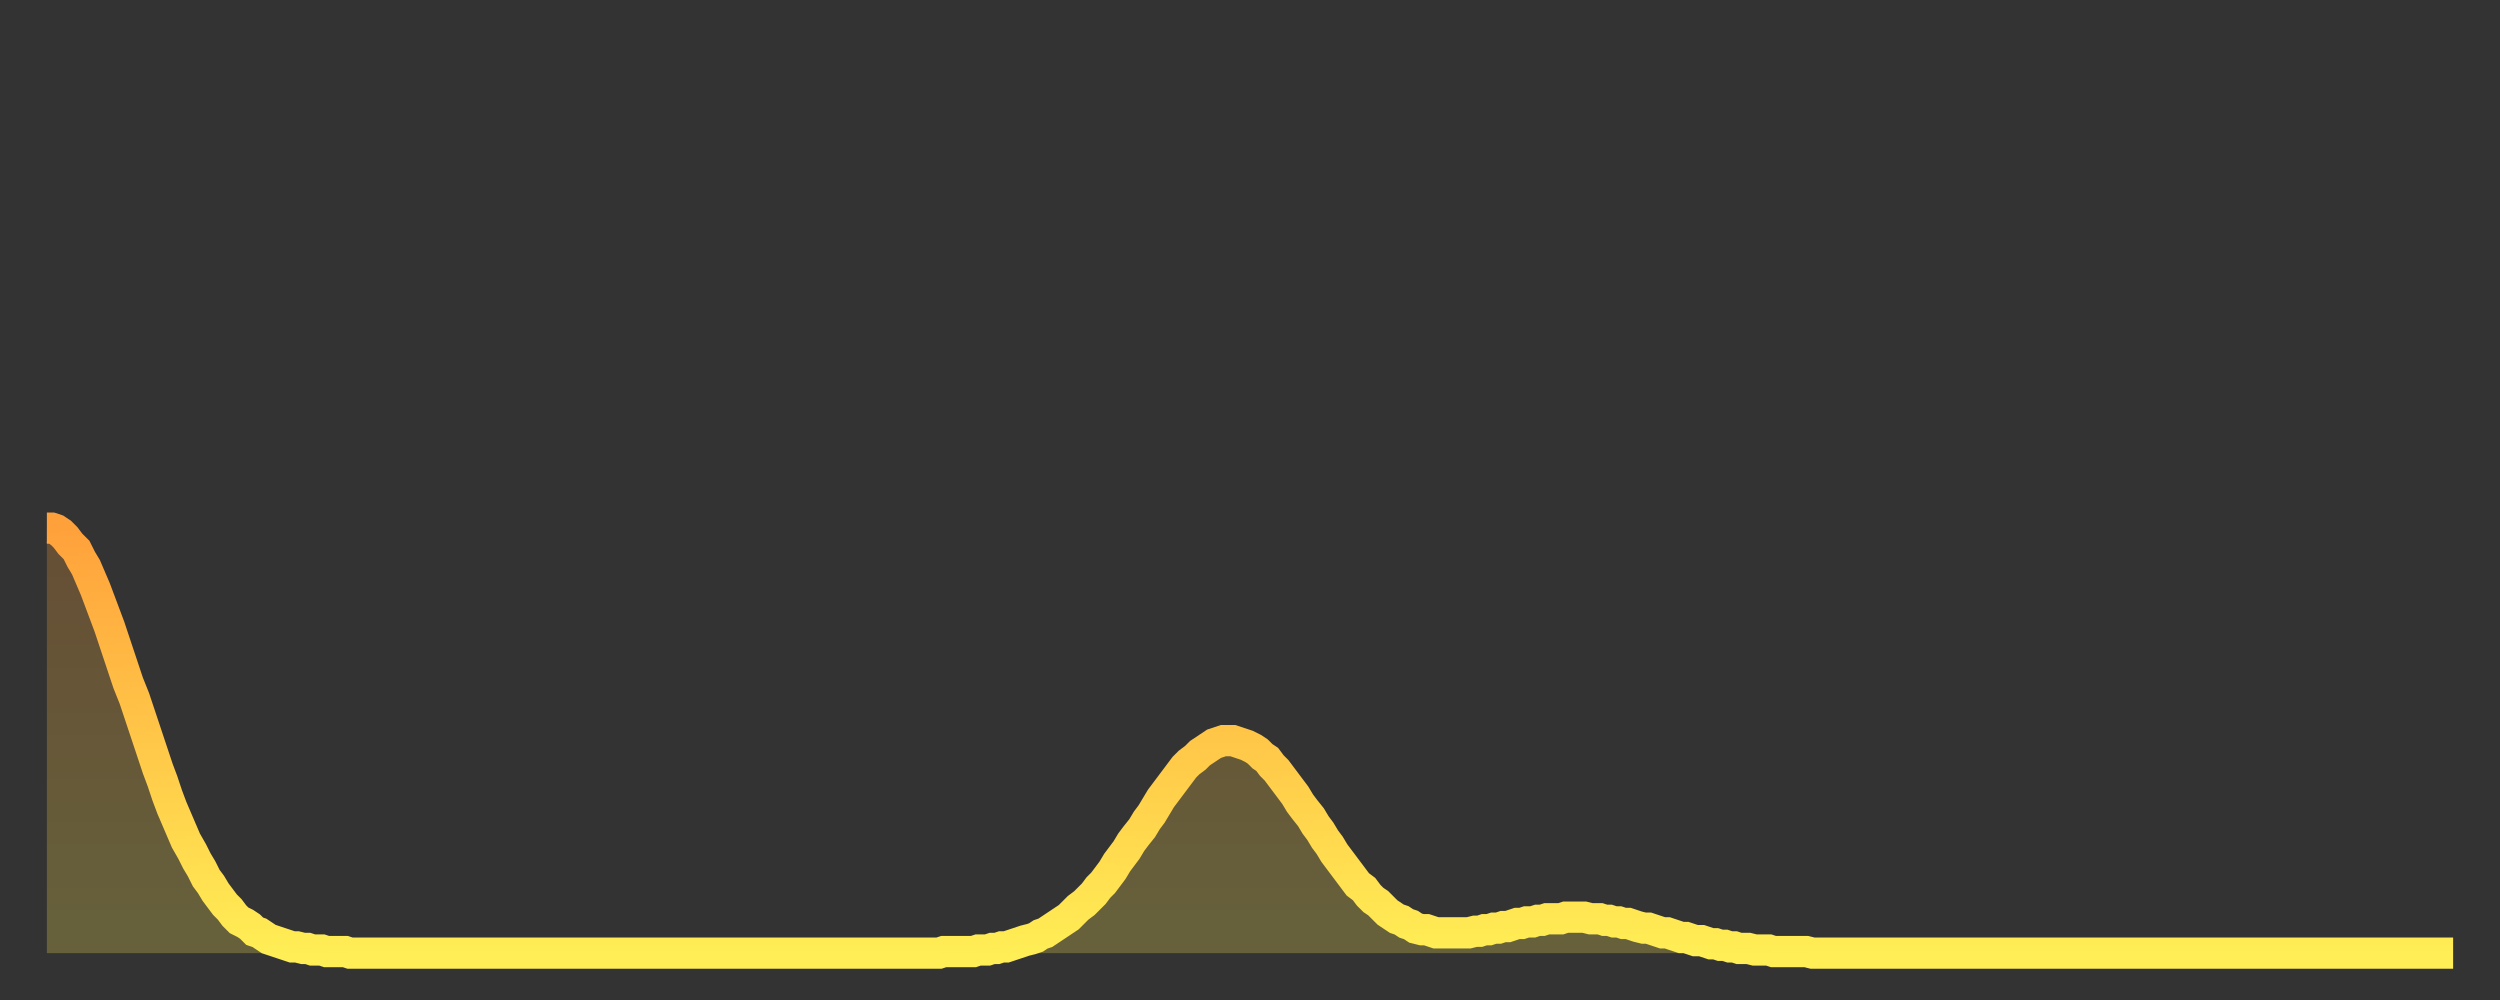 <?xml version="1.0" encoding="utf-8" ?>
<svg baseProfile="full" height="64" version="1.1" width="160" xmlns="http://www.w3.org/2000/svg" xmlns:ev="http://www.w3.org/2001/xml-events" xmlns:xlink="http://www.w3.org/1999/xlink"><rect width="100%" height="100%" fill="#333333" stroke="none"/><defs><linearGradient id="id205058" x1="0" x2="0" y1="0" y2="1"><stop offset="0%" stop-color="#ffa13b" /><stop offset="50%" stop-color="#ffc748" /><stop offset="100%" stop-color="#ffee55" /></linearGradient></defs><g transform="translate(3,3)"><g><path d="M 0.0 30.8 0.3 30.8 0.6 30.9 0.9 31.1 1.2 31.4 1.5 31.8 1.9 32.2 2.2 32.8 2.5 33.3 2.8 34.0 3.1 34.7 3.4 35.5 3.7 36.3 4.0 37.1 4.3 38.0 4.6 38.9 4.9 39.8 5.2 40.7 5.6 41.7 5.9 42.6 6.2 43.5 6.5 44.4 6.8 45.3 7.1 46.2 7.4 47.0 7.7 47.9 8.0 48.7 8.3 49.4 8.6 50.1 8.9 50.8 9.3 51.5 9.6 52.1 9.9 52.6 10.2 53.2 10.5 53.6 10.8 54.1 11.1 54.5 11.4 54.9 11.7 55.2 12.0 55.6 12.3 55.9 12.7 56.1 13.0 56.3 13.3 56.6 13.6 56.7 13.9 56.9 14.2 57.1 14.5 57.2 14.8 57.3 15.1 57.4 15.4 57.5 15.7 57.6 16.0 57.6 16.4 57.7 16.7 57.7 17.0 57.8 17.3 57.8 17.6 57.8 17.9 57.9 18.2 57.9 18.5 57.9 18.8 57.9 19.1 57.9 19.4 58.0 19.8 58.0 20.1 58.0 20.4 58.0 20.7 58.0 21.0 58.0 21.3 58.0 21.6 58.0 21.9 58.0 22.2 58.0 22.5 58.0 22.8 58.0 23.1 58.0 23.5 58.0 23.8 58.0 24.1 58.0 24.4 58.0 24.7 58.0 25.0 58.0 25.3 58.0 25.6 58.0 25.9 58.0 26.2 58.0 26.5 58.0 26.8 58.0 27.2 58.0 27.5 58.0 27.8 58.0 28.1 58.0 28.4 58.0 28.7 58.0 29.0 58.0 29.3 58.0 29.6 58.0 29.9 58.0 30.2 58.0 30.6 58.0 30.9 58.0 31.2 58.0 31.5 58.0 31.8 58.0 32.1 58.0 32.4 58.0 32.7 58.0 33.0 58.0 33.3 58.0 33.6 58.0 33.9 58.0 34.3 58.0 34.6 58.0 34.9 58.0 35.2 58.0 35.5 58.0 35.8 58.0 36.1 58.0 36.4 58.0 36.7 58.0 37.0 58.0 37.3 58.0 37.7 58.0 38.0 58.0 38.3 58.0 38.6 58.0 38.9 58.0 39.2 58.0 39.5 58.0 39.8 58.0 40.1 58.0 40.4 58.0 40.7 58.0 41.0 58.0 41.4 58.0 41.7 58.0 42.0 58.0 42.3 58.0 42.6 58.0 42.9 58.0 43.2 58.0 43.5 58.0 43.8 58.0 44.1 58.0 44.4 58.0 44.7 58.0 45.1 58.0 45.4 58.0 45.7 58.0 46.0 58.0 46.3 58.0 46.6 58.0 46.9 58.0 47.2 58.0 47.5 58.0 47.8 58.0 48.1 58.0 48.5 58.0 48.8 58.0 49.1 58.0 49.4 58.0 49.7 58.0 50.0 58.0 50.3 58.0 50.6 58.0 50.9 58.0 51.2 58.0 51.5 58.0 51.8 58.0 52.2 58.0 52.5 58.0 52.8 58.0 53.1 58.0 53.4 58.0 53.7 58.0 54.0 58.0 54.3 58.0 54.6 58.0 54.9 58.0 55.2 58.0 55.6 58.0 55.9 58.0 56.2 58.0 56.5 58.0 56.8 58.0 57.1 58.0 57.4 57.9 57.7 57.9 58.0 57.9 58.3 57.9 58.6 57.9 58.9 57.9 59.3 57.9 59.6 57.8 59.9 57.8 60.2 57.8 60.5 57.7 60.8 57.7 61.1 57.6 61.4 57.6 61.7 57.5 62.0 57.4 62.3 57.3 62.6 57.2 63.0 57.1 63.3 57.0 63.6 56.8 63.9 56.7 64.2 56.5 64.5 56.3 64.8 56.1 65.1 55.9 65.4 55.7 65.7 55.4 66.0 55.1 66.4 54.8 66.7 54.5 67.0 54.2 67.3 53.8 67.6 53.5 67.9 53.1 68.2 52.7 68.5 52.2 68.8 51.8 69.1 51.4 69.4 50.9 69.7 50.5 70.1 50.0 70.4 49.5 70.7 49.1 71.0 48.6 71.3 48.1 71.6 47.7 71.9 47.3 72.2 46.9 72.5 46.5 72.8 46.1 73.1 45.8 73.5 45.5 73.8 45.2 74.1 45.0 74.4 44.8 74.7 44.6 75.0 44.5 75.3 44.4 75.6 44.4 75.9 44.4 76.2 44.5 76.5 44.6 76.8 44.7 77.2 44.9 77.5 45.1 77.8 45.4 78.1 45.6 78.4 46.0 78.7 46.3 79.0 46.7 79.3 47.1 79.6 47.5 79.9 47.9 80.2 48.4 80.5 48.8 80.9 49.3 81.2 49.8 81.5 50.2 81.8 50.7 82.1 51.1 82.4 51.6 82.7 52.0 83.0 52.4 83.3 52.8 83.6 53.2 83.9 53.6 84.3 53.9 84.6 54.3 84.9 54.6 85.2 54.8 85.5 55.1 85.8 55.4 86.1 55.6 86.4 55.8 86.7 55.9 87.0 56.1 87.3 56.2 87.6 56.4 88.0 56.5 88.3 56.5 88.6 56.6 88.9 56.7 89.2 56.7 89.5 56.7 89.8 56.7 90.1 56.7 90.4 56.7 90.7 56.7 91.0 56.7 91.4 56.6 91.7 56.6 92.0 56.5 92.3 56.5 92.6 56.4 92.9 56.4 93.2 56.3 93.5 56.3 93.8 56.2 94.1 56.1 94.4 56.1 94.7 56.0 95.1 56.0 95.4 55.9 95.7 55.9 96.0 55.8 96.3 55.8 96.6 55.8 96.9 55.8 97.2 55.7 97.5 55.7 97.8 55.7 98.1 55.7 98.4 55.7 98.8 55.8 99.1 55.8 99.4 55.8 99.7 55.9 100.0 55.9 100.3 56.0 100.6 56.0 100.9 56.1 101.2 56.1 101.5 56.2 101.8 56.3 102.2 56.4 102.5 56.4 102.8 56.5 103.1 56.6 103.4 56.7 103.7 56.7 104.0 56.8 104.3 56.9 104.6 57.0 104.9 57.0 105.2 57.1 105.5 57.2 105.9 57.2 106.2 57.3 106.5 57.4 106.8 57.4 107.1 57.5 107.4 57.5 107.7 57.6 108.0 57.6 108.3 57.7 108.6 57.7 108.9 57.7 109.3 57.8 109.6 57.8 109.9 57.8 110.2 57.8 110.5 57.9 110.8 57.9 111.1 57.9 111.4 57.9 111.7 57.9 112.0 57.9 112.3 57.9 112.6 57.9 113.0 58.0 113.3 58.0 113.6 58.0 113.9 58.0 114.2 58.0 114.5 58.0 114.8 58.0 115.1 58.0 115.4 58.0 115.7 58.0 116.0 58.0 116.3 58.0 116.7 58.0 117.0 58.0 117.3 58.0 117.6 58.0 117.9 58.0 118.2 58.0 118.5 58.0 118.8 58.0 119.1 58.0 119.4 58.0 119.7 58.0 120.1 58.0 120.4 58.0 120.7 58.0 121.0 58.0 121.3 58.0 121.6 58.0 121.9 58.0 122.2 58.0 122.5 58.0 122.8 58.0 123.1 58.0 123.4 58.0 123.8 58.0 124.1 58.0 124.4 58.0 124.7 58.0 125.0 58.0 125.3 58.0 125.6 58.0 125.9 58.0 126.2 58.0 126.5 58.0 126.8 58.0 127.2 58.0 127.5 58.0 127.8 58.0 128.1 58.0 128.4 58.0 128.7 58.0 129.0 58.0 129.3 58.0 129.6 58.0 129.9 58.0 130.2 58.0 130.5 58.0 130.9 58.0 131.2 58.0 131.5 58.0 131.8 58.0 132.1 58.0 132.4 58.0 132.7 58.0 133.0 58.0 133.3 58.0 133.6 58.0 133.9 58.0 134.2 58.0 134.6 58.0 134.9 58.0 135.2 58.0 135.5 58.0 135.8 58.0 136.1 58.0 136.4 58.0 136.7 58.0 137.0 58.0 137.3 58.0 137.6 58.0 138.0 58.0 138.3 58.0 138.6 58.0 138.9 58.0 139.2 58.0 139.5 58.0 139.8 58.0 140.1 58.0 140.4 58.0 140.7 58.0 141.0 58.0 141.3 58.0 141.7 58.0 142.0 58.0 142.3 58.0 142.6 58.0 142.9 58.0 143.2 58.0 143.5 58.0 143.8 58.0 144.1 58.0 144.4 58.0 144.7 58.0 145.1 58.0 145.4 58.0 145.7 58.0 146.0 58.0 146.3 58.0 146.6 58.0 146.9 58.0 147.2 58.0 147.5 58.0 147.8 58.0 148.1 58.0 148.4 58.0 148.8 58.0 149.1 58.0 149.4 58.0 149.7 58.0 150.0 58.0 150.3 58.0 150.6 58.0 150.9 58.0 151.2 58.0 151.5 58.0 151.8 58.0 152.1 58.0 152.5 58.0 152.8 58.0 153.1 58.0 153.4 58.0 153.7 58.0 154.0 58.0" fill="none" id="graph-curve" opacity="1" stroke="url(#id205058)" stroke-width="2" /><path d="M 0 58 L 0.0 30.8 0.3 30.8 0.6 30.9 0.9 31.1 1.2 31.4 1.5 31.8 1.9 32.2 2.2 32.8 2.5 33.3 2.8 34.0 3.1 34.7 3.4 35.5 3.7 36.3 4.0 37.1 4.3 38.0 4.6 38.9 4.9 39.8 5.2 40.7 5.6 41.7 5.9 42.6 6.2 43.5 6.5 44.4 6.8 45.3 7.1 46.2 7.4 47.0 7.7 47.9 8.0 48.7 8.3 49.4 8.6 50.1 8.9 50.8 9.3 51.5 9.6 52.1 9.9 52.6 10.2 53.2 10.5 53.6 10.8 54.1 11.1 54.5 11.4 54.9 11.7 55.2 12.0 55.6 12.3 55.9 12.7 56.1 13.0 56.3 13.3 56.6 13.6 56.7 13.9 56.9 14.2 57.1 14.5 57.2 14.8 57.3 15.1 57.4 15.4 57.5 15.7 57.6 16.0 57.6 16.4 57.7 16.7 57.7 17.0 57.8 17.3 57.8 17.6 57.8 17.9 57.9 18.2 57.9 18.5 57.9 18.8 57.9 19.1 57.9 19.4 58.0 19.8 58.0 20.1 58.0 20.4 58.0 20.7 58.0 21.0 58.0 21.3 58.0 21.6 58.0 21.9 58.0 22.2 58.0 22.5 58.0 22.8 58.0 23.1 58.0 23.5 58.0 23.8 58.0 24.1 58.0 24.4 58.0 24.7 58.0 25.0 58.0 25.3 58.0 25.6 58.0 25.9 58.0 26.2 58.0 26.5 58.0 26.8 58.0 27.2 58.0 27.5 58.0 27.8 58.0 28.1 58.0 28.4 58.0 28.7 58.0 29.0 58.0 29.3 58.0 29.6 58.0 29.9 58.0 30.2 58.0 30.6 58.0 30.9 58.0 31.2 58.0 31.5 58.0 31.8 58.0 32.1 58.0 32.4 58.0 32.7 58.0 33.0 58.0 33.3 58.0 33.6 58.0 33.9 58.0 34.3 58.0 34.6 58.0 34.9 58.0 35.2 58.0 35.5 58.0 35.8 58.0 36.1 58.0 36.4 58.0 36.7 58.0 37.0 58.0 37.3 58.0 37.7 58.0 38.0 58.0 38.3 58.0 38.6 58.0 38.9 58.0 39.2 58.0 39.5 58.0 39.8 58.0 40.1 58.0 40.4 58.0 40.7 58.0 41.0 58.0 41.4 58.0 41.7 58.0 42.0 58.0 42.3 58.0 42.6 58.0 42.9 58.0 43.2 58.0 43.5 58.0 43.8 58.0 44.1 58.0 44.4 58.0 44.7 58.0 45.1 58.0 45.4 58.0 45.7 58.0 46.0 58.0 46.3 58.0 46.6 58.0 46.9 58.0 47.2 58.0 47.5 58.0 47.8 58.0 48.1 58.0 48.5 58.0 48.8 58.0 49.1 58.0 49.4 58.0 49.7 58.0 50.0 58.0 50.3 58.0 50.6 58.0 50.9 58.0 51.2 58.0 51.5 58.0 51.8 58.0 52.2 58.0 52.5 58.0 52.8 58.0 53.1 58.0 53.4 58.0 53.7 58.0 54.0 58.0 54.3 58.0 54.6 58.0 54.9 58.0 55.2 58.0 55.6 58.0 55.9 58.0 56.2 58.0 56.5 58.0 56.8 58.0 57.1 58.0 57.4 57.9 57.7 57.9 58.0 57.9 58.3 57.9 58.6 57.9 58.9 57.9 59.3 57.9 59.6 57.8 59.9 57.8 60.2 57.8 60.5 57.7 60.8 57.7 61.1 57.6 61.4 57.6 61.7 57.5 62.0 57.4 62.3 57.3 62.6 57.2 63.0 57.1 63.3 57.0 63.6 56.8 63.9 56.7 64.2 56.5 64.5 56.3 64.8 56.1 65.1 55.9 65.4 55.7 65.7 55.4 66.0 55.1 66.4 54.8 66.7 54.5 67.0 54.2 67.3 53.8 67.6 53.5 67.9 53.1 68.2 52.7 68.5 52.2 68.8 51.8 69.1 51.4 69.4 50.9 69.7 50.5 70.1 50.0 70.4 49.5 70.7 49.1 71.0 48.6 71.3 48.1 71.6 47.7 71.9 47.3 72.2 46.9 72.5 46.5 72.8 46.1 73.1 45.8 73.5 45.5 73.8 45.2 74.1 45.0 74.4 44.8 74.7 44.6 75.0 44.5 75.3 44.4 75.6 44.4 75.9 44.4 76.2 44.5 76.5 44.6 76.8 44.7 77.2 44.9 77.5 45.1 77.8 45.4 78.1 45.6 78.4 46.0 78.7 46.3 79.0 46.7 79.3 47.1 79.6 47.5 79.9 47.9 80.2 48.4 80.5 48.8 80.9 49.3 81.2 49.8 81.5 50.2 81.8 50.7 82.1 51.1 82.4 51.6 82.7 52.0 83.0 52.4 83.3 52.8 83.6 53.2 83.9 53.6 84.3 53.9 84.6 54.3 84.9 54.6 85.2 54.8 85.5 55.1 85.8 55.4 86.1 55.6 86.4 55.8 86.7 55.9 87.0 56.1 87.3 56.2 87.6 56.4 88.0 56.5 88.3 56.5 88.6 56.6 88.9 56.7 89.2 56.7 89.5 56.7 89.8 56.7 90.1 56.7 90.4 56.7 90.7 56.7 91.0 56.7 91.4 56.6 91.7 56.6 92.0 56.5 92.3 56.5 92.6 56.4 92.9 56.4 93.2 56.3 93.5 56.3 93.8 56.2 94.1 56.1 94.4 56.1 94.7 56.0 95.1 56.0 95.4 55.9 95.7 55.9 96.0 55.8 96.3 55.8 96.6 55.8 96.9 55.8 97.2 55.7 97.5 55.7 97.8 55.7 98.1 55.7 98.4 55.7 98.8 55.8 99.1 55.8 99.4 55.8 99.7 55.9 100.0 55.9 100.3 56.0 100.6 56.0 100.9 56.1 101.2 56.1 101.5 56.2 101.8 56.3 102.2 56.4 102.5 56.4 102.8 56.5 103.1 56.6 103.4 56.7 103.7 56.7 104.0 56.8 104.3 56.9 104.6 57.0 104.9 57.0 105.2 57.1 105.5 57.2 105.9 57.2 106.2 57.3 106.5 57.4 106.8 57.4 107.1 57.5 107.4 57.5 107.7 57.6 108.0 57.6 108.3 57.7 108.6 57.7 108.9 57.7 109.3 57.8 109.6 57.8 109.9 57.8 110.2 57.8 110.5 57.9 110.8 57.9 111.1 57.9 111.4 57.9 111.7 57.9 112.0 57.9 112.3 57.9 112.6 57.9 113.0 58.0 113.3 58.0 113.6 58.0 113.9 58.0 114.2 58.0 114.5 58.0 114.8 58.0 115.1 58.0 115.4 58.0 115.7 58.0 116.0 58.0 116.3 58.0 116.7 58.0 117.0 58.0 117.3 58.0 117.6 58.0 117.9 58.0 118.2 58.0 118.5 58.0 118.8 58.0 119.1 58.0 119.4 58.0 119.7 58.0 120.1 58.0 120.4 58.0 120.7 58.0 121.0 58.0 121.3 58.0 121.6 58.0 121.9 58.0 122.2 58.0 122.5 58.0 122.8 58.0 123.1 58.0 123.4 58.0 123.8 58.0 124.1 58.0 124.4 58.0 124.7 58.0 125.0 58.0 125.3 58.0 125.6 58.0 125.9 58.0 126.2 58.0 126.5 58.0 126.8 58.0 127.2 58.0 127.5 58.0 127.8 58.0 128.1 58.0 128.4 58.0 128.7 58.0 129.0 58.0 129.3 58.0 129.6 58.0 129.9 58.0 130.2 58.0 130.5 58.0 130.9 58.0 131.2 58.0 131.5 58.0 131.8 58.0 132.1 58.0 132.4 58.0 132.7 58.0 133.0 58.0 133.3 58.0 133.6 58.0 133.9 58.0 134.2 58.0 134.6 58.0 134.9 58.0 135.2 58.0 135.5 58.0 135.8 58.0 136.1 58.0 136.4 58.0 136.7 58.0 137.0 58.0 137.3 58.0 137.6 58.0 138.0 58.0 138.3 58.0 138.6 58.0 138.9 58.0 139.2 58.0 139.5 58.0 139.8 58.0 140.1 58.0 140.4 58.0 140.7 58.0 141.0 58.0 141.3 58.0 141.7 58.0 142.0 58.0 142.3 58.0 142.6 58.0 142.9 58.0 143.2 58.0 143.5 58.0 143.8 58.0 144.1 58.0 144.4 58.0 144.7 58.0 145.1 58.0 145.4 58.0 145.7 58.0 146.0 58.0 146.3 58.0 146.6 58.0 146.9 58.0 147.2 58.0 147.5 58.0 147.8 58.0 148.1 58.0 148.4 58.0 148.8 58.0 149.1 58.0 149.4 58.0 149.7 58.0 150.0 58.0 150.3 58.0 150.6 58.0 150.9 58.0 151.2 58.0 151.5 58.0 151.8 58.0 152.1 58.0 152.5 58.0 152.8 58.0 153.1 58.0 153.4 58.0 153.7 58.0 154.0 58.0 154 58" fill="url(#id205058)" fill-opacity=".25" id="graph-shadow" /></g></g></svg>
